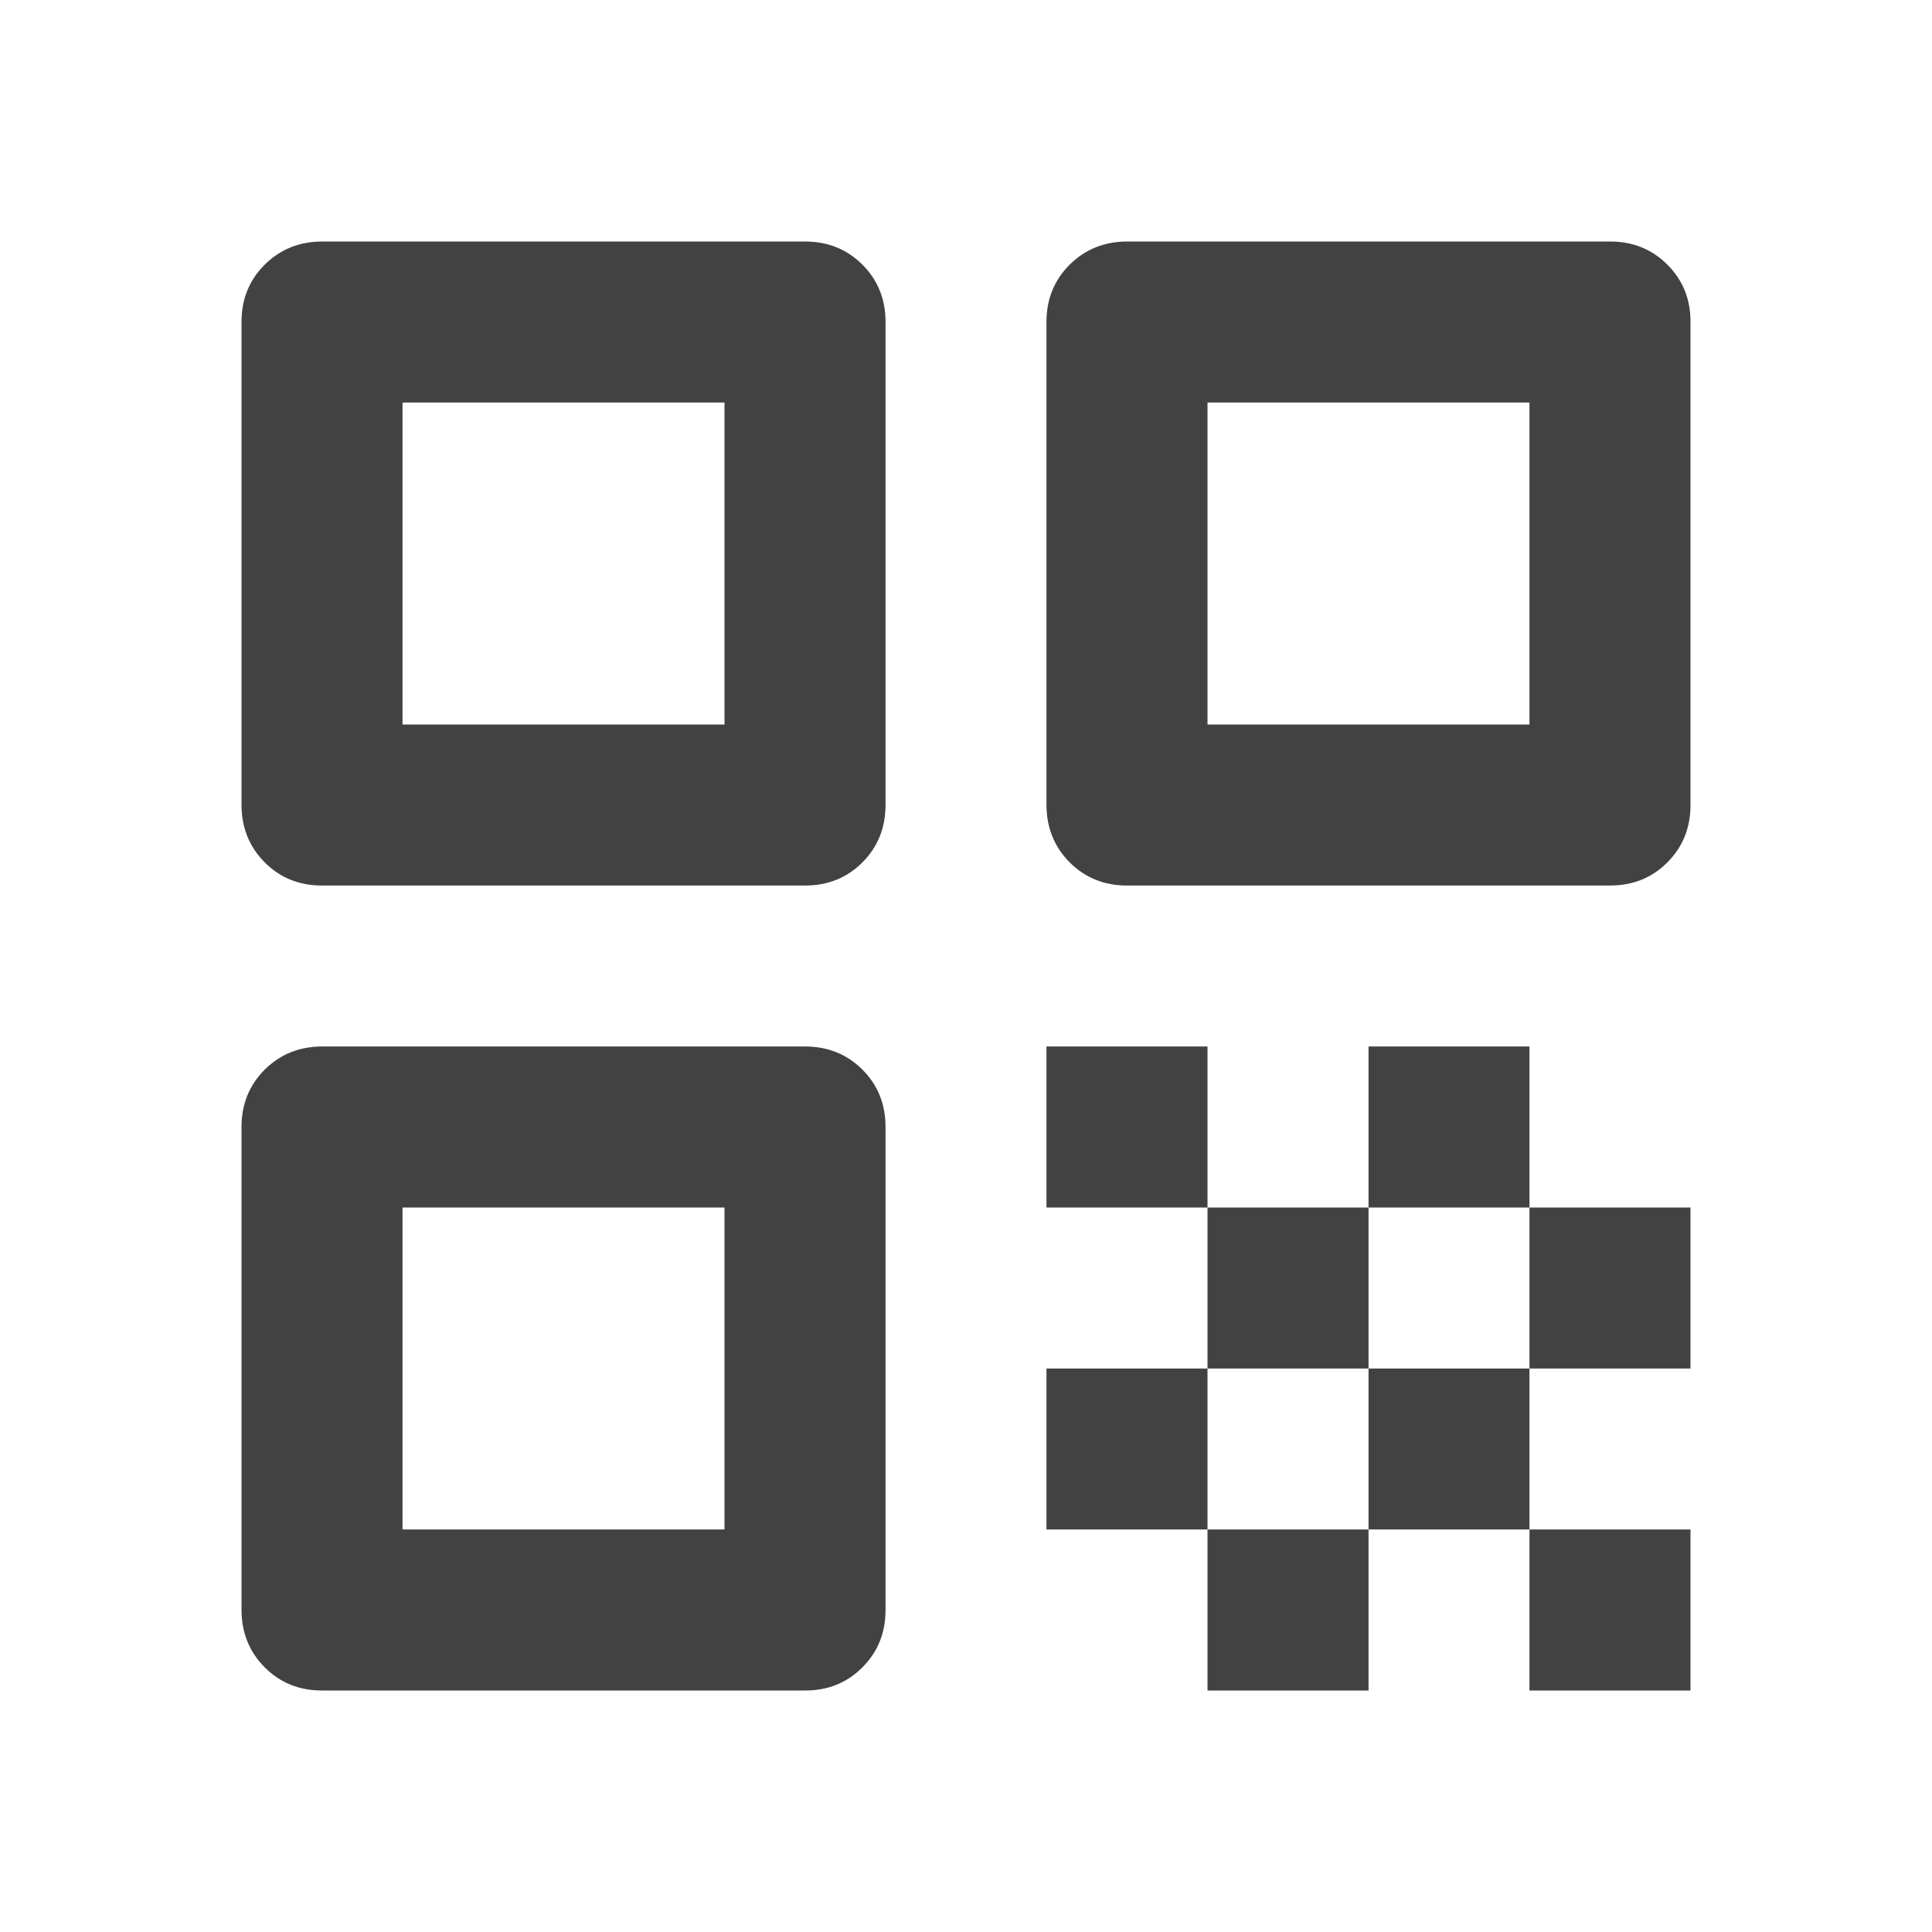 <svg width="20" height="20" viewBox="0 0 20 20" fill="none" xmlns="http://www.w3.org/2000/svg">
<path d="M2.5 8.333V3.333C2.5 3.097 2.58 2.899 2.74 2.74C2.9 2.581 3.098 2.501 3.333 2.5H8.333C8.569 2.5 8.768 2.58 8.928 2.74C9.088 2.9 9.167 3.098 9.167 3.333V8.333C9.167 8.569 9.087 8.768 8.927 8.928C8.767 9.088 8.569 9.167 8.333 9.167H3.333C3.097 9.167 2.899 9.087 2.74 8.927C2.581 8.767 2.501 8.569 2.5 8.333ZM4.167 7.5H7.5V4.167H4.167V7.5ZM2.5 16.667V11.667C2.5 11.431 2.58 11.233 2.74 11.073C2.9 10.914 3.098 10.834 3.333 10.833H8.333C8.569 10.833 8.768 10.913 8.928 11.073C9.088 11.233 9.167 11.431 9.167 11.667V16.667C9.167 16.903 9.087 17.101 8.927 17.261C8.767 17.421 8.569 17.501 8.333 17.5H3.333C3.097 17.5 2.899 17.42 2.74 17.26C2.581 17.1 2.501 16.902 2.5 16.667ZM4.167 15.833H7.5V12.5H4.167V15.833ZM10.833 8.333V3.333C10.833 3.097 10.913 2.899 11.073 2.74C11.233 2.581 11.431 2.501 11.667 2.5H16.667C16.903 2.5 17.101 2.58 17.261 2.74C17.421 2.9 17.501 3.098 17.5 3.333V8.333C17.5 8.569 17.42 8.768 17.26 8.928C17.1 9.088 16.902 9.167 16.667 9.167H11.667C11.431 9.167 11.233 9.087 11.073 8.927C10.914 8.767 10.834 8.569 10.833 8.333ZM12.5 7.5H15.833V4.167H12.5V7.5ZM15.833 17.5V15.833H17.5V17.5H15.833ZM10.833 12.5V10.833H12.5V12.5H10.833ZM12.5 14.167V12.5H14.167V14.167H12.5ZM10.833 15.833V14.167H12.5V15.833H10.833ZM12.5 17.5V15.833H14.167V17.5H12.5ZM14.167 15.833V14.167H15.833V15.833H14.167ZM14.167 12.5V10.833H15.833V12.5H14.167ZM15.833 14.167V12.5H17.5V14.167H15.833Z" fill="#424242"/>
</svg>
